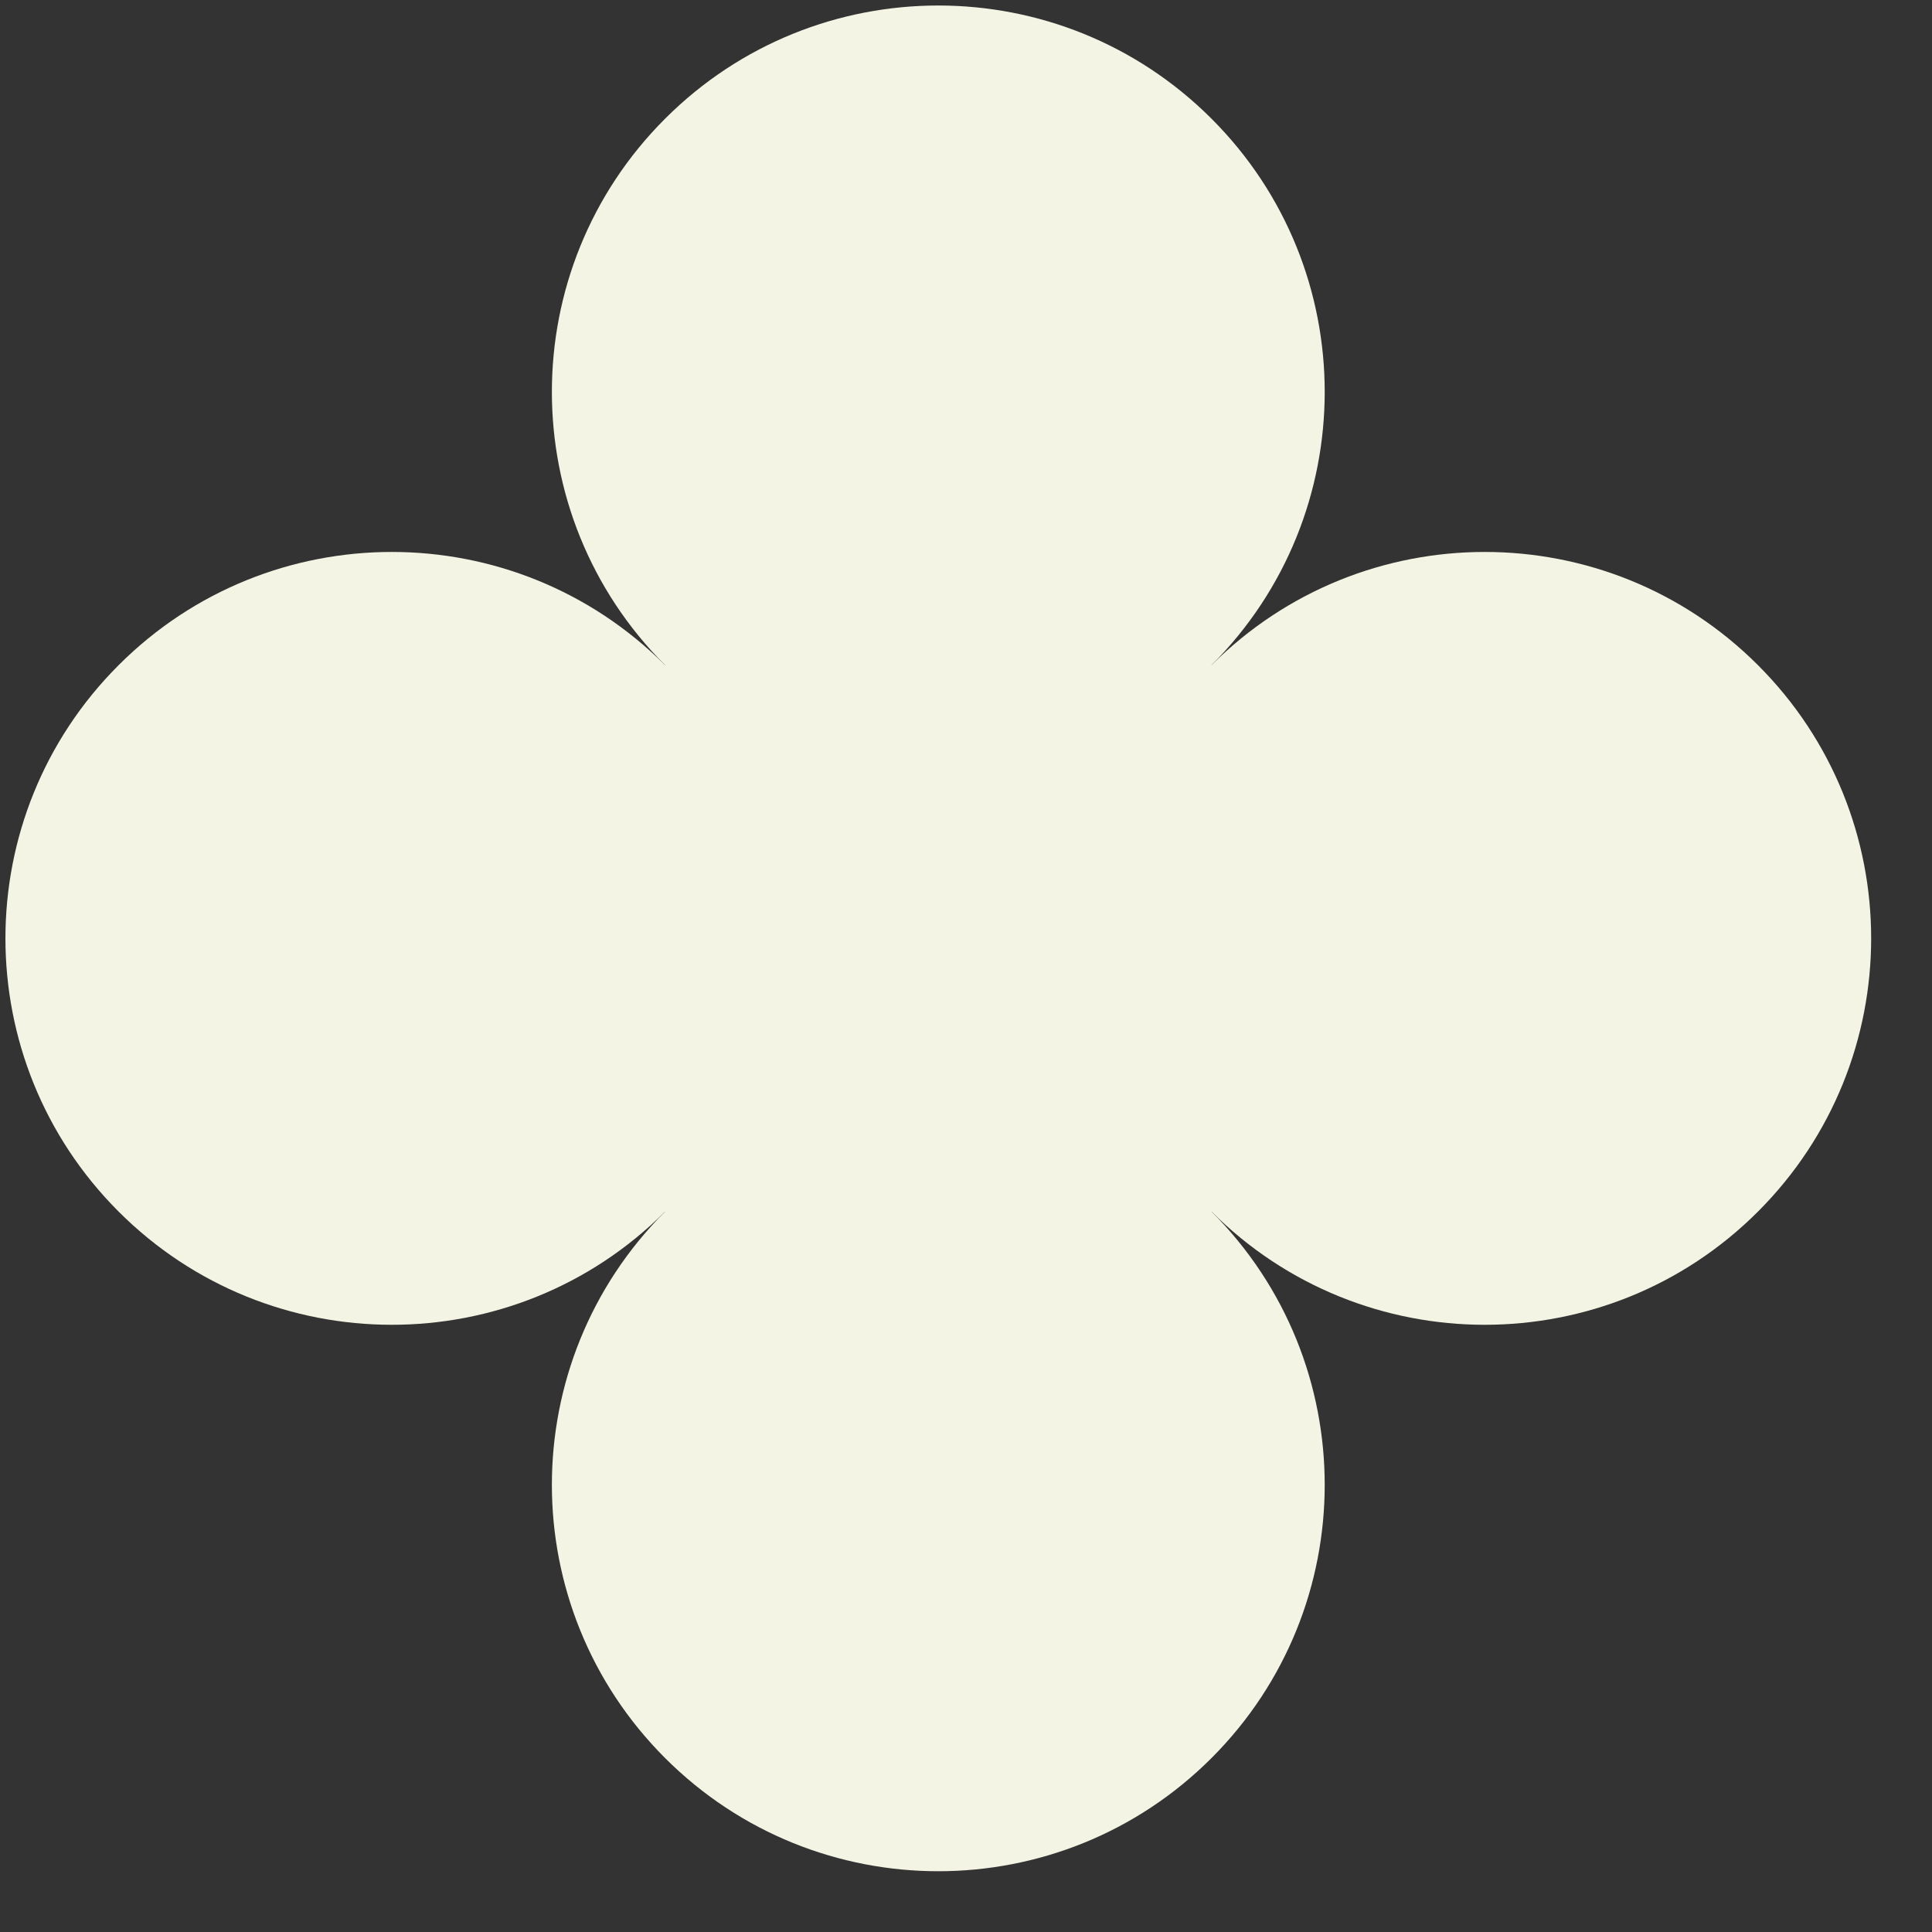 <?xml version="1.0" encoding="UTF-8"?> <svg xmlns="http://www.w3.org/2000/svg" width="25" height="25" viewBox="0 0 25 25" fill="none"><rect x="0" y="0" width="25" height="25" fill="#333333" stroke="none"/> <path d="M15.677 15.678C17.63 13.725 17.63 10.559 15.677 8.607C13.724 6.654 10.559 6.654 8.606 8.607C6.653 10.559 6.653 13.725 8.606 15.678C10.559 17.631 13.724 17.631 15.677 15.678Z" fill="#F3F4E3"></path> <path d="M15.677 22.749C17.63 20.796 17.63 17.631 15.677 15.678C13.724 13.725 10.559 13.725 8.606 15.678C6.653 17.631 6.653 20.796 8.606 22.749C10.559 24.702 13.724 24.702 15.677 22.749Z" fill="#F3F4E3"></path> <path d="M22.748 15.678C24.701 13.725 24.701 10.559 22.748 8.607C20.795 6.654 17.63 6.654 15.677 8.607C13.724 10.559 13.724 13.725 15.677 15.678C17.63 17.631 20.795 17.631 22.748 15.678Z" fill="#F3F4E3"></path> <path d="M8.606 15.678C10.559 13.725 10.559 10.559 8.606 8.607C6.653 6.654 3.487 6.654 1.535 8.607C-0.418 10.559 -0.418 13.725 1.535 15.678C3.487 17.631 6.653 17.631 8.606 15.678Z" fill="#F3F4E3"></path> <path d="M15.677 8.607C17.63 6.654 17.63 3.488 15.677 1.536C13.724 -0.417 10.559 -0.417 8.606 1.536C6.653 3.488 6.653 6.654 8.606 8.607C10.559 10.559 13.724 10.559 15.677 8.607Z" fill="#F3F4E3"></path> </svg> 